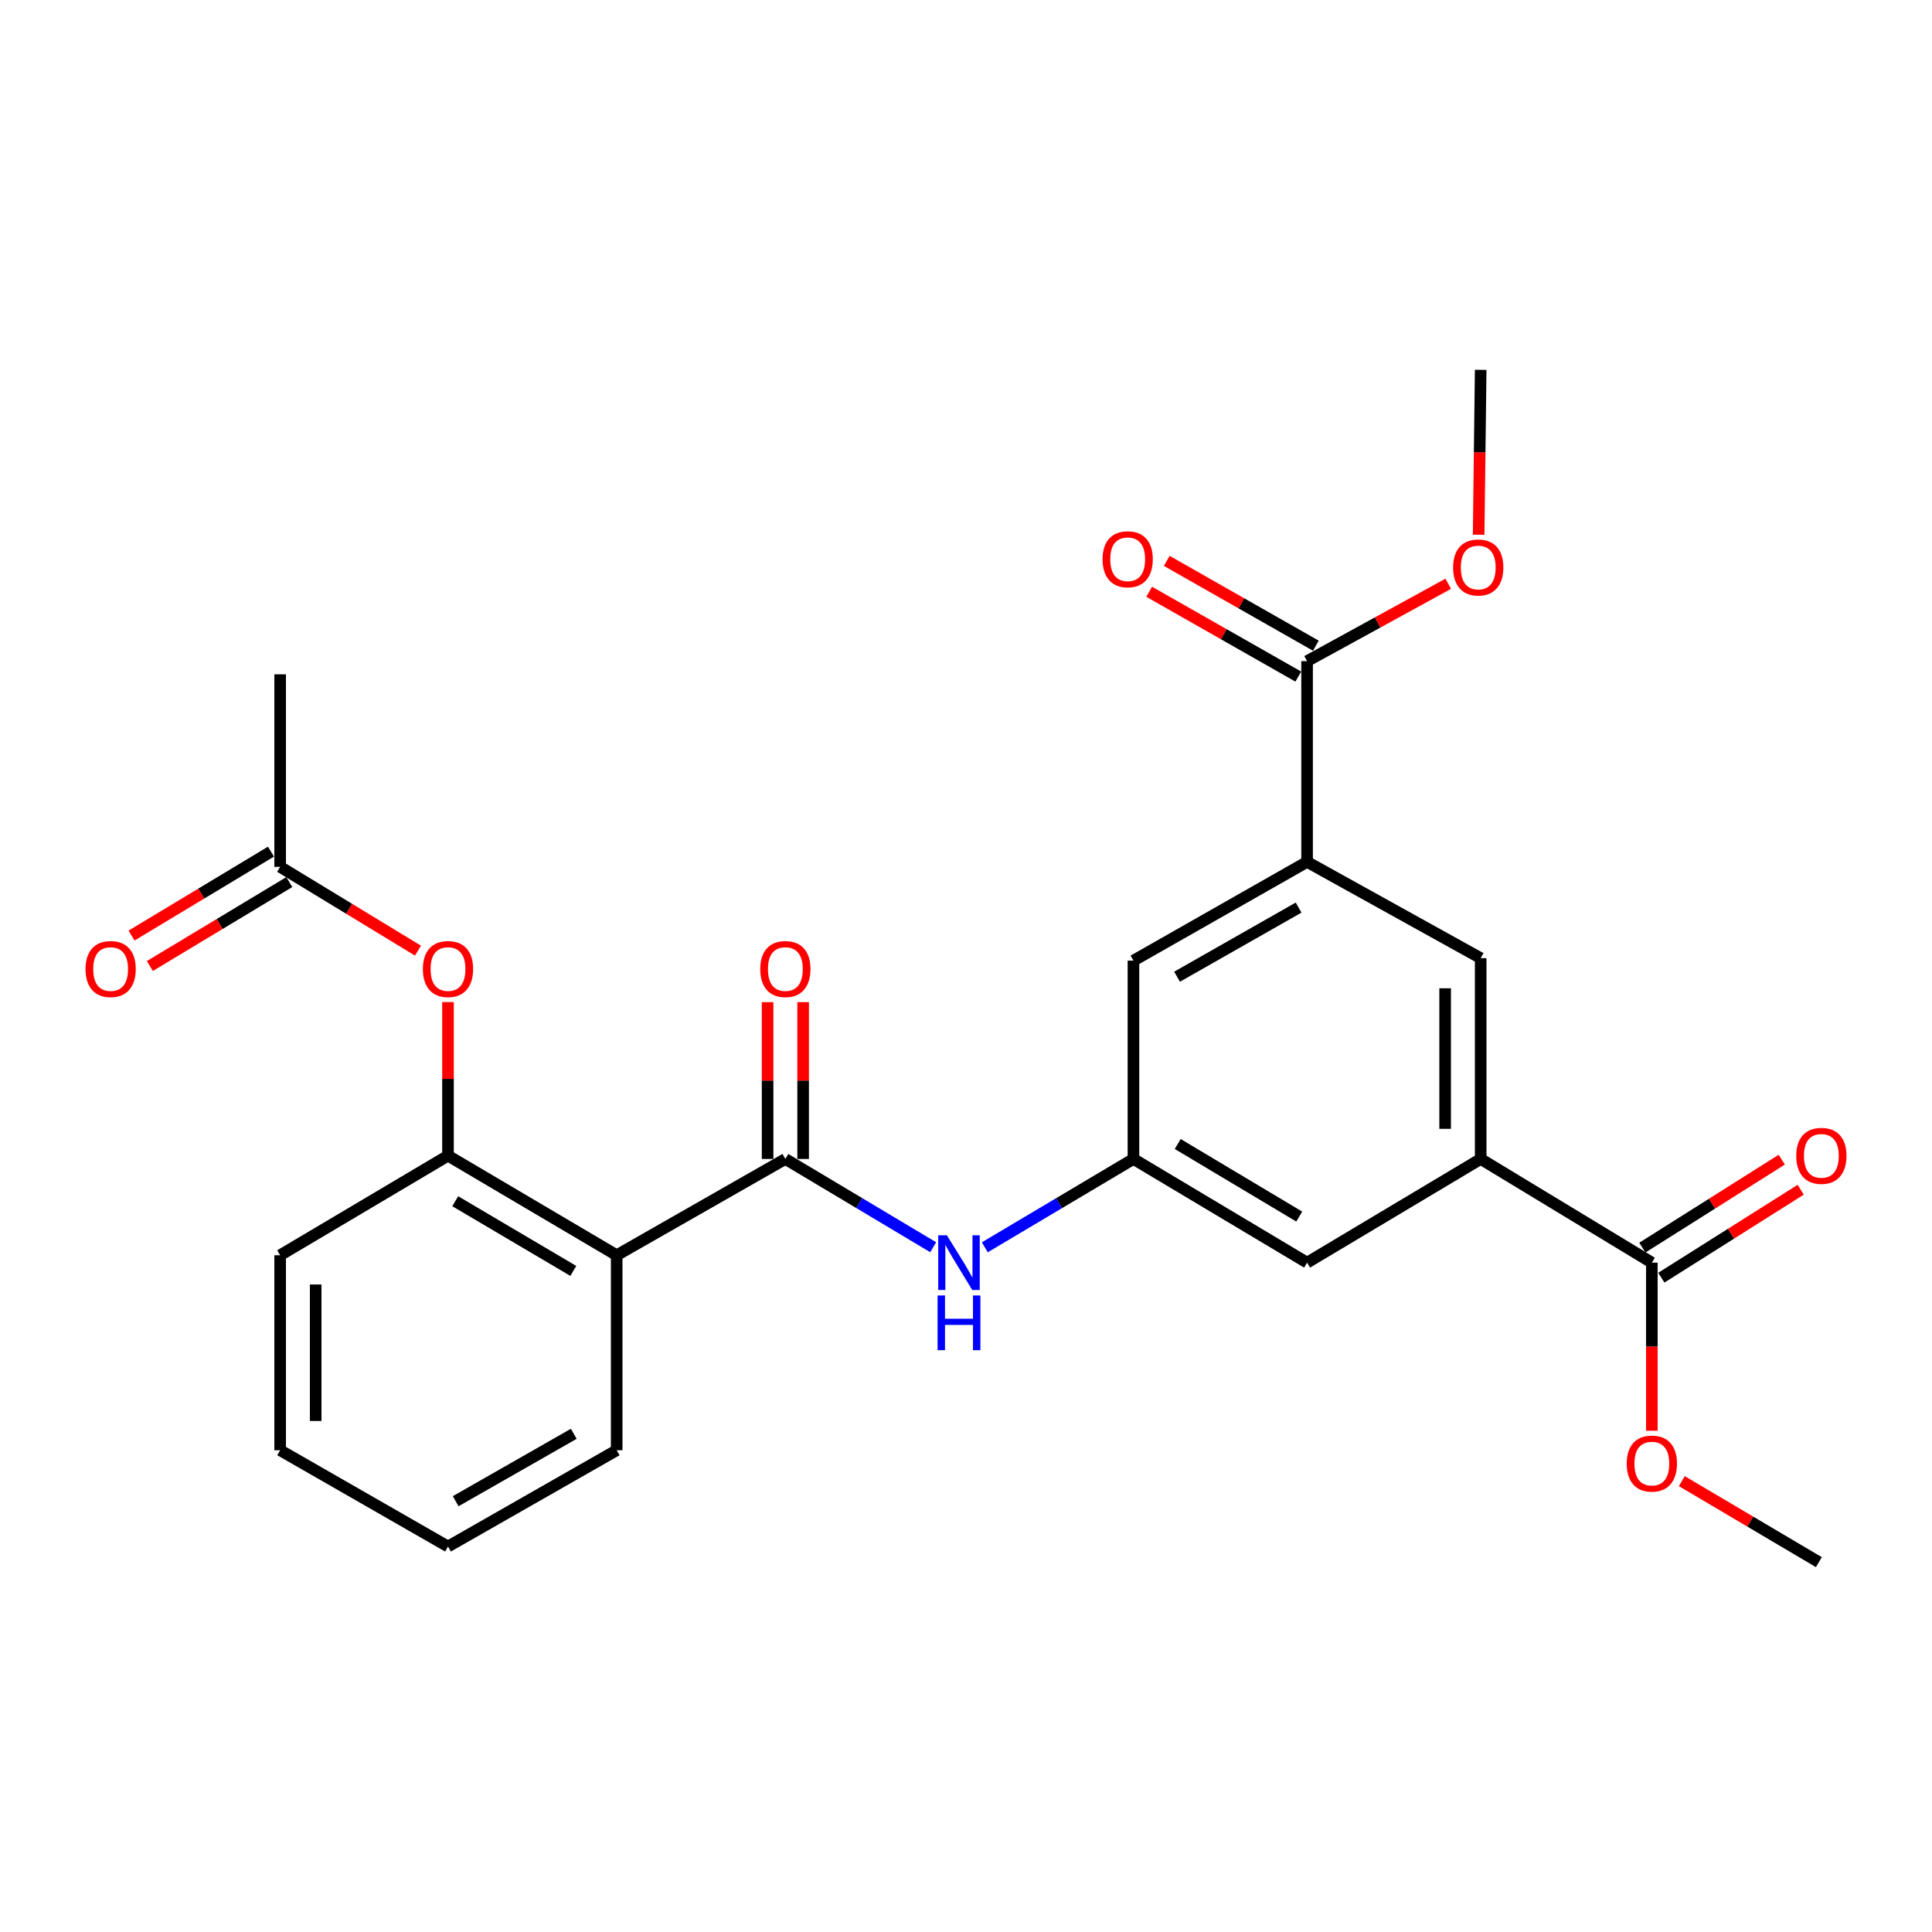 <?xml version='1.0' encoding='iso-8859-1'?>
<svg version='1.1' baseProfile='full'
              xmlns='http://www.w3.org/2000/svg'
                      xmlns:rdkit='http://www.rdkit.org/xml'
                      xmlns:xlink='http://www.w3.org/1999/xlink'
                  xml:space='preserve'
width='1000px' height='1000px' viewBox='0 0 1000 1000'>
<!-- END OF HEADER -->
<rect style='opacity:1.0;fill:#FFFFFF;stroke:none' width='1000' height='1000' x='0' y='0'> </rect>
<path class='bond-0' d='M 406.502,599.876 L 319.198,649.711' style='fill:none;fill-rule:evenodd;stroke:#000000;stroke-width:6px;stroke-linecap:butt;stroke-linejoin:miter;stroke-opacity:1' />
<path class='bond-3' d='M 406.502,599.876 L 444.758,622.721' style='fill:none;fill-rule:evenodd;stroke:#000000;stroke-width:6px;stroke-linecap:butt;stroke-linejoin:miter;stroke-opacity:1' />
<path class='bond-3' d='M 444.758,622.721 L 483.015,645.567' style='fill:none;fill-rule:evenodd;stroke:#0000FF;stroke-width:6px;stroke-linecap:butt;stroke-linejoin:miter;stroke-opacity:1' />
<path class='bond-13' d='M 415.701,599.876 L 415.701,559.294' style='fill:none;fill-rule:evenodd;stroke:#000000;stroke-width:6px;stroke-linecap:butt;stroke-linejoin:miter;stroke-opacity:1' />
<path class='bond-13' d='M 415.701,559.294 L 415.701,518.712' style='fill:none;fill-rule:evenodd;stroke:#FF0000;stroke-width:6px;stroke-linecap:butt;stroke-linejoin:miter;stroke-opacity:1' />
<path class='bond-13' d='M 397.304,599.876 L 397.304,559.294' style='fill:none;fill-rule:evenodd;stroke:#000000;stroke-width:6px;stroke-linecap:butt;stroke-linejoin:miter;stroke-opacity:1' />
<path class='bond-13' d='M 397.304,559.294 L 397.304,518.712' style='fill:none;fill-rule:evenodd;stroke:#FF0000;stroke-width:6px;stroke-linecap:butt;stroke-linejoin:miter;stroke-opacity:1' />
<path class='bond-4' d='M 319.198,649.711 L 231.884,598.179' style='fill:none;fill-rule:evenodd;stroke:#000000;stroke-width:6px;stroke-linecap:butt;stroke-linejoin:miter;stroke-opacity:1' />
<path class='bond-4' d='M 296.75,657.825 L 235.63,621.752' style='fill:none;fill-rule:evenodd;stroke:#000000;stroke-width:6px;stroke-linecap:butt;stroke-linejoin:miter;stroke-opacity:1' />
<path class='bond-19' d='M 319.198,649.711 L 319.198,750.639' style='fill:none;fill-rule:evenodd;stroke:#000000;stroke-width:6px;stroke-linecap:butt;stroke-linejoin:miter;stroke-opacity:1' />
<path class='bond-1' d='M 676.54,446.107 L 586.671,497.22' style='fill:none;fill-rule:evenodd;stroke:#000000;stroke-width:6px;stroke-linecap:butt;stroke-linejoin:miter;stroke-opacity:1' />
<path class='bond-1' d='M 672.155,469.765 L 609.246,505.545' style='fill:none;fill-rule:evenodd;stroke:#000000;stroke-width:6px;stroke-linecap:butt;stroke-linejoin:miter;stroke-opacity:1' />
<path class='bond-6' d='M 676.54,446.107 L 676.54,342.204' style='fill:none;fill-rule:evenodd;stroke:#000000;stroke-width:6px;stroke-linecap:butt;stroke-linejoin:miter;stroke-opacity:1' />
<path class='bond-27' d='M 676.54,446.107 L 766.399,495.942' style='fill:none;fill-rule:evenodd;stroke:#000000;stroke-width:6px;stroke-linecap:butt;stroke-linejoin:miter;stroke-opacity:1' />
<path class='bond-2' d='M 766.399,599.876 L 676.54,653.544' style='fill:none;fill-rule:evenodd;stroke:#000000;stroke-width:6px;stroke-linecap:butt;stroke-linejoin:miter;stroke-opacity:1' />
<path class='bond-5' d='M 766.399,599.876 L 854.991,653.544' style='fill:none;fill-rule:evenodd;stroke:#000000;stroke-width:6px;stroke-linecap:butt;stroke-linejoin:miter;stroke-opacity:1' />
<path class='bond-8' d='M 766.399,599.876 L 766.399,495.942' style='fill:none;fill-rule:evenodd;stroke:#000000;stroke-width:6px;stroke-linecap:butt;stroke-linejoin:miter;stroke-opacity:1' />
<path class='bond-8' d='M 748.002,584.286 L 748.002,511.532' style='fill:none;fill-rule:evenodd;stroke:#000000;stroke-width:6px;stroke-linecap:butt;stroke-linejoin:miter;stroke-opacity:1' />
<path class='bond-7' d='M 509.738,645.6 L 548.204,622.738' style='fill:none;fill-rule:evenodd;stroke:#0000FF;stroke-width:6px;stroke-linecap:butt;stroke-linejoin:miter;stroke-opacity:1' />
<path class='bond-7' d='M 548.204,622.738 L 586.671,599.876' style='fill:none;fill-rule:evenodd;stroke:#000000;stroke-width:6px;stroke-linecap:butt;stroke-linejoin:miter;stroke-opacity:1' />
<path class='bond-9' d='M 231.884,598.179 L 231.884,558.424' style='fill:none;fill-rule:evenodd;stroke:#000000;stroke-width:6px;stroke-linecap:butt;stroke-linejoin:miter;stroke-opacity:1' />
<path class='bond-9' d='M 231.884,558.424 L 231.884,518.669' style='fill:none;fill-rule:evenodd;stroke:#FF0000;stroke-width:6px;stroke-linecap:butt;stroke-linejoin:miter;stroke-opacity:1' />
<path class='bond-20' d='M 231.884,598.179 L 144.998,649.711' style='fill:none;fill-rule:evenodd;stroke:#000000;stroke-width:6px;stroke-linecap:butt;stroke-linejoin:miter;stroke-opacity:1' />
<path class='bond-14' d='M 859.9,661.323 L 895.975,638.56' style='fill:none;fill-rule:evenodd;stroke:#000000;stroke-width:6px;stroke-linecap:butt;stroke-linejoin:miter;stroke-opacity:1' />
<path class='bond-14' d='M 895.975,638.56 L 932.05,615.798' style='fill:none;fill-rule:evenodd;stroke:#FF0000;stroke-width:6px;stroke-linecap:butt;stroke-linejoin:miter;stroke-opacity:1' />
<path class='bond-14' d='M 850.083,645.764 L 886.158,623.002' style='fill:none;fill-rule:evenodd;stroke:#000000;stroke-width:6px;stroke-linecap:butt;stroke-linejoin:miter;stroke-opacity:1' />
<path class='bond-14' d='M 886.158,623.002 L 922.233,600.239' style='fill:none;fill-rule:evenodd;stroke:#FF0000;stroke-width:6px;stroke-linecap:butt;stroke-linejoin:miter;stroke-opacity:1' />
<path class='bond-17' d='M 854.991,653.544 L 854.991,697.046' style='fill:none;fill-rule:evenodd;stroke:#000000;stroke-width:6px;stroke-linecap:butt;stroke-linejoin:miter;stroke-opacity:1' />
<path class='bond-17' d='M 854.991,697.046 L 854.991,740.549' style='fill:none;fill-rule:evenodd;stroke:#FF0000;stroke-width:6px;stroke-linecap:butt;stroke-linejoin:miter;stroke-opacity:1' />
<path class='bond-15' d='M 681.088,334.209 L 642.497,312.256' style='fill:none;fill-rule:evenodd;stroke:#000000;stroke-width:6px;stroke-linecap:butt;stroke-linejoin:miter;stroke-opacity:1' />
<path class='bond-15' d='M 642.497,312.256 L 603.905,290.303' style='fill:none;fill-rule:evenodd;stroke:#FF0000;stroke-width:6px;stroke-linecap:butt;stroke-linejoin:miter;stroke-opacity:1' />
<path class='bond-15' d='M 671.992,350.2 L 633.4,328.247' style='fill:none;fill-rule:evenodd;stroke:#000000;stroke-width:6px;stroke-linecap:butt;stroke-linejoin:miter;stroke-opacity:1' />
<path class='bond-15' d='M 633.4,328.247 L 594.809,306.294' style='fill:none;fill-rule:evenodd;stroke:#FF0000;stroke-width:6px;stroke-linecap:butt;stroke-linejoin:miter;stroke-opacity:1' />
<path class='bond-18' d='M 676.54,342.204 L 713.073,322.18' style='fill:none;fill-rule:evenodd;stroke:#000000;stroke-width:6px;stroke-linecap:butt;stroke-linejoin:miter;stroke-opacity:1' />
<path class='bond-18' d='M 713.073,322.18 L 749.606,302.156' style='fill:none;fill-rule:evenodd;stroke:#FF0000;stroke-width:6px;stroke-linecap:butt;stroke-linejoin:miter;stroke-opacity:1' />
<path class='bond-11' d='M 586.671,599.876 L 586.671,497.22' style='fill:none;fill-rule:evenodd;stroke:#000000;stroke-width:6px;stroke-linecap:butt;stroke-linejoin:miter;stroke-opacity:1' />
<path class='bond-12' d='M 586.671,599.876 L 676.54,653.544' style='fill:none;fill-rule:evenodd;stroke:#000000;stroke-width:6px;stroke-linecap:butt;stroke-linejoin:miter;stroke-opacity:1' />
<path class='bond-12' d='M 609.583,592.131 L 672.492,629.699' style='fill:none;fill-rule:evenodd;stroke:#000000;stroke-width:6px;stroke-linecap:butt;stroke-linejoin:miter;stroke-opacity:1' />
<path class='bond-10' d='M 216.342,492.046 L 180.67,470.364' style='fill:none;fill-rule:evenodd;stroke:#FF0000;stroke-width:6px;stroke-linecap:butt;stroke-linejoin:miter;stroke-opacity:1' />
<path class='bond-10' d='M 180.67,470.364 L 144.998,448.682' style='fill:none;fill-rule:evenodd;stroke:#000000;stroke-width:6px;stroke-linecap:butt;stroke-linejoin:miter;stroke-opacity:1' />
<path class='bond-16' d='M 140.255,440.802 L 104.168,462.523' style='fill:none;fill-rule:evenodd;stroke:#000000;stroke-width:6px;stroke-linecap:butt;stroke-linejoin:miter;stroke-opacity:1' />
<path class='bond-16' d='M 104.168,462.523 L 68.081,484.245' style='fill:none;fill-rule:evenodd;stroke:#FF0000;stroke-width:6px;stroke-linecap:butt;stroke-linejoin:miter;stroke-opacity:1' />
<path class='bond-16' d='M 149.742,456.563 L 113.655,478.285' style='fill:none;fill-rule:evenodd;stroke:#000000;stroke-width:6px;stroke-linecap:butt;stroke-linejoin:miter;stroke-opacity:1' />
<path class='bond-16' d='M 113.655,478.285 L 77.569,500.007' style='fill:none;fill-rule:evenodd;stroke:#FF0000;stroke-width:6px;stroke-linecap:butt;stroke-linejoin:miter;stroke-opacity:1' />
<path class='bond-21' d='M 144.998,448.682 L 144.998,349.032' style='fill:none;fill-rule:evenodd;stroke:#000000;stroke-width:6px;stroke-linecap:butt;stroke-linejoin:miter;stroke-opacity:1' />
<path class='bond-22' d='M 870.502,766.635 L 905.975,787.602' style='fill:none;fill-rule:evenodd;stroke:#FF0000;stroke-width:6px;stroke-linecap:butt;stroke-linejoin:miter;stroke-opacity:1' />
<path class='bond-22' d='M 905.975,787.602 L 941.447,808.57' style='fill:none;fill-rule:evenodd;stroke:#000000;stroke-width:6px;stroke-linecap:butt;stroke-linejoin:miter;stroke-opacity:1' />
<path class='bond-23' d='M 765.341,276.771 L 765.87,234.101' style='fill:none;fill-rule:evenodd;stroke:#FF0000;stroke-width:6px;stroke-linecap:butt;stroke-linejoin:miter;stroke-opacity:1' />
<path class='bond-23' d='M 765.87,234.101 L 766.399,191.43' style='fill:none;fill-rule:evenodd;stroke:#000000;stroke-width:6px;stroke-linecap:butt;stroke-linejoin:miter;stroke-opacity:1' />
<path class='bond-24' d='M 319.198,750.639 L 231.884,800.475' style='fill:none;fill-rule:evenodd;stroke:#000000;stroke-width:6px;stroke-linecap:butt;stroke-linejoin:miter;stroke-opacity:1' />
<path class='bond-24' d='M 296.981,742.137 L 235.861,777.022' style='fill:none;fill-rule:evenodd;stroke:#000000;stroke-width:6px;stroke-linecap:butt;stroke-linejoin:miter;stroke-opacity:1' />
<path class='bond-26' d='M 144.998,649.711 L 144.998,750.639' style='fill:none;fill-rule:evenodd;stroke:#000000;stroke-width:6px;stroke-linecap:butt;stroke-linejoin:miter;stroke-opacity:1' />
<path class='bond-26' d='M 163.395,664.85 L 163.395,735.5' style='fill:none;fill-rule:evenodd;stroke:#000000;stroke-width:6px;stroke-linecap:butt;stroke-linejoin:miter;stroke-opacity:1' />
<path class='bond-25' d='M 231.884,800.475 L 144.998,750.639' style='fill:none;fill-rule:evenodd;stroke:#000000;stroke-width:6px;stroke-linecap:butt;stroke-linejoin:miter;stroke-opacity:1' />
<path  class='atom-4' d='M 490.112 639.384
L 499.392 654.384
Q 500.312 655.864, 501.792 658.544
Q 503.272 661.224, 503.352 661.384
L 503.352 639.384
L 507.112 639.384
L 507.112 667.704
L 503.232 667.704
L 493.272 651.304
Q 492.112 649.384, 490.872 647.184
Q 489.672 644.984, 489.312 644.304
L 489.312 667.704
L 485.632 667.704
L 485.632 639.384
L 490.112 639.384
' fill='#0000FF'/>
<path  class='atom-4' d='M 485.292 670.536
L 489.132 670.536
L 489.132 682.576
L 503.612 682.576
L 503.612 670.536
L 507.452 670.536
L 507.452 698.856
L 503.612 698.856
L 503.612 685.776
L 489.132 685.776
L 489.132 698.856
L 485.292 698.856
L 485.292 670.536
' fill='#0000FF'/>
<path  class='atom-10' d='M 218.884 501.572
Q 218.884 494.772, 222.244 490.972
Q 225.604 487.172, 231.884 487.172
Q 238.164 487.172, 241.524 490.972
Q 244.884 494.772, 244.884 501.572
Q 244.884 508.452, 241.484 512.372
Q 238.084 516.252, 231.884 516.252
Q 225.644 516.252, 222.244 512.372
Q 218.884 508.492, 218.884 501.572
M 231.884 513.052
Q 236.204 513.052, 238.524 510.172
Q 240.884 507.252, 240.884 501.572
Q 240.884 496.012, 238.524 493.212
Q 236.204 490.372, 231.884 490.372
Q 227.564 490.372, 225.204 493.172
Q 222.884 495.972, 222.884 501.572
Q 222.884 507.292, 225.204 510.172
Q 227.564 513.052, 231.884 513.052
' fill='#FF0000'/>
<path  class='atom-14' d='M 393.502 501.572
Q 393.502 494.772, 396.862 490.972
Q 400.222 487.172, 406.502 487.172
Q 412.782 487.172, 416.142 490.972
Q 419.502 494.772, 419.502 501.572
Q 419.502 508.452, 416.102 512.372
Q 412.702 516.252, 406.502 516.252
Q 400.262 516.252, 396.862 512.372
Q 393.502 508.492, 393.502 501.572
M 406.502 513.052
Q 410.822 513.052, 413.142 510.172
Q 415.502 507.252, 415.502 501.572
Q 415.502 496.012, 413.142 493.212
Q 410.822 490.372, 406.502 490.372
Q 402.182 490.372, 399.822 493.172
Q 397.502 495.972, 397.502 501.572
Q 397.502 507.292, 399.822 510.172
Q 402.182 513.052, 406.502 513.052
' fill='#FF0000'/>
<path  class='atom-15' d='M 929.735 598.259
Q 929.735 591.459, 933.095 587.659
Q 936.455 583.859, 942.735 583.859
Q 949.015 583.859, 952.375 587.659
Q 955.735 591.459, 955.735 598.259
Q 955.735 605.139, 952.335 609.059
Q 948.935 612.939, 942.735 612.939
Q 936.495 612.939, 933.095 609.059
Q 929.735 605.179, 929.735 598.259
M 942.735 609.739
Q 947.055 609.739, 949.375 606.859
Q 951.735 603.939, 951.735 598.259
Q 951.735 592.699, 949.375 589.899
Q 947.055 587.059, 942.735 587.059
Q 938.415 587.059, 936.055 589.859
Q 933.735 592.659, 933.735 598.259
Q 933.735 603.979, 936.055 606.859
Q 938.415 609.739, 942.735 609.739
' fill='#FF0000'/>
<path  class='atom-16' d='M 570.686 289.465
Q 570.686 282.665, 574.046 278.865
Q 577.406 275.065, 583.686 275.065
Q 589.966 275.065, 593.326 278.865
Q 596.686 282.665, 596.686 289.465
Q 596.686 296.345, 593.286 300.265
Q 589.886 304.145, 583.686 304.145
Q 577.446 304.145, 574.046 300.265
Q 570.686 296.385, 570.686 289.465
M 583.686 300.945
Q 588.006 300.945, 590.326 298.065
Q 592.686 295.145, 592.686 289.465
Q 592.686 283.905, 590.326 281.105
Q 588.006 278.265, 583.686 278.265
Q 579.366 278.265, 577.006 281.065
Q 574.686 283.865, 574.686 289.465
Q 574.686 295.185, 577.006 298.065
Q 579.366 300.945, 583.686 300.945
' fill='#FF0000'/>
<path  class='atom-17' d='M 44.265 501.572
Q 44.265 494.772, 47.625 490.972
Q 50.985 487.172, 57.265 487.172
Q 63.545 487.172, 66.905 490.972
Q 70.265 494.772, 70.265 501.572
Q 70.265 508.452, 66.865 512.372
Q 63.465 516.252, 57.265 516.252
Q 51.025 516.252, 47.625 512.372
Q 44.265 508.492, 44.265 501.572
M 57.265 513.052
Q 61.585 513.052, 63.905 510.172
Q 66.265 507.252, 66.265 501.572
Q 66.265 496.012, 63.905 493.212
Q 61.585 490.372, 57.265 490.372
Q 52.945 490.372, 50.585 493.172
Q 48.265 495.972, 48.265 501.572
Q 48.265 507.292, 50.585 510.172
Q 52.945 513.052, 57.265 513.052
' fill='#FF0000'/>
<path  class='atom-18' d='M 841.991 757.547
Q 841.991 750.747, 845.351 746.947
Q 848.711 743.147, 854.991 743.147
Q 861.271 743.147, 864.631 746.947
Q 867.991 750.747, 867.991 757.547
Q 867.991 764.427, 864.591 768.347
Q 861.191 772.227, 854.991 772.227
Q 848.751 772.227, 845.351 768.347
Q 841.991 764.467, 841.991 757.547
M 854.991 769.027
Q 859.311 769.027, 861.631 766.147
Q 863.991 763.227, 863.991 757.547
Q 863.991 751.987, 861.631 749.187
Q 859.311 746.347, 854.991 746.347
Q 850.671 746.347, 848.311 749.147
Q 845.991 751.947, 845.991 757.547
Q 845.991 763.267, 848.311 766.147
Q 850.671 769.027, 854.991 769.027
' fill='#FF0000'/>
<path  class='atom-19' d='M 752.132 293.727
Q 752.132 286.927, 755.492 283.127
Q 758.852 279.327, 765.132 279.327
Q 771.412 279.327, 774.772 283.127
Q 778.132 286.927, 778.132 293.727
Q 778.132 300.607, 774.732 304.527
Q 771.332 308.407, 765.132 308.407
Q 758.892 308.407, 755.492 304.527
Q 752.132 300.647, 752.132 293.727
M 765.132 305.207
Q 769.452 305.207, 771.772 302.327
Q 774.132 299.407, 774.132 293.727
Q 774.132 288.167, 771.772 285.367
Q 769.452 282.527, 765.132 282.527
Q 760.812 282.527, 758.452 285.327
Q 756.132 288.127, 756.132 293.727
Q 756.132 299.447, 758.452 302.327
Q 760.812 305.207, 765.132 305.207
' fill='#FF0000'/>
</svg>
